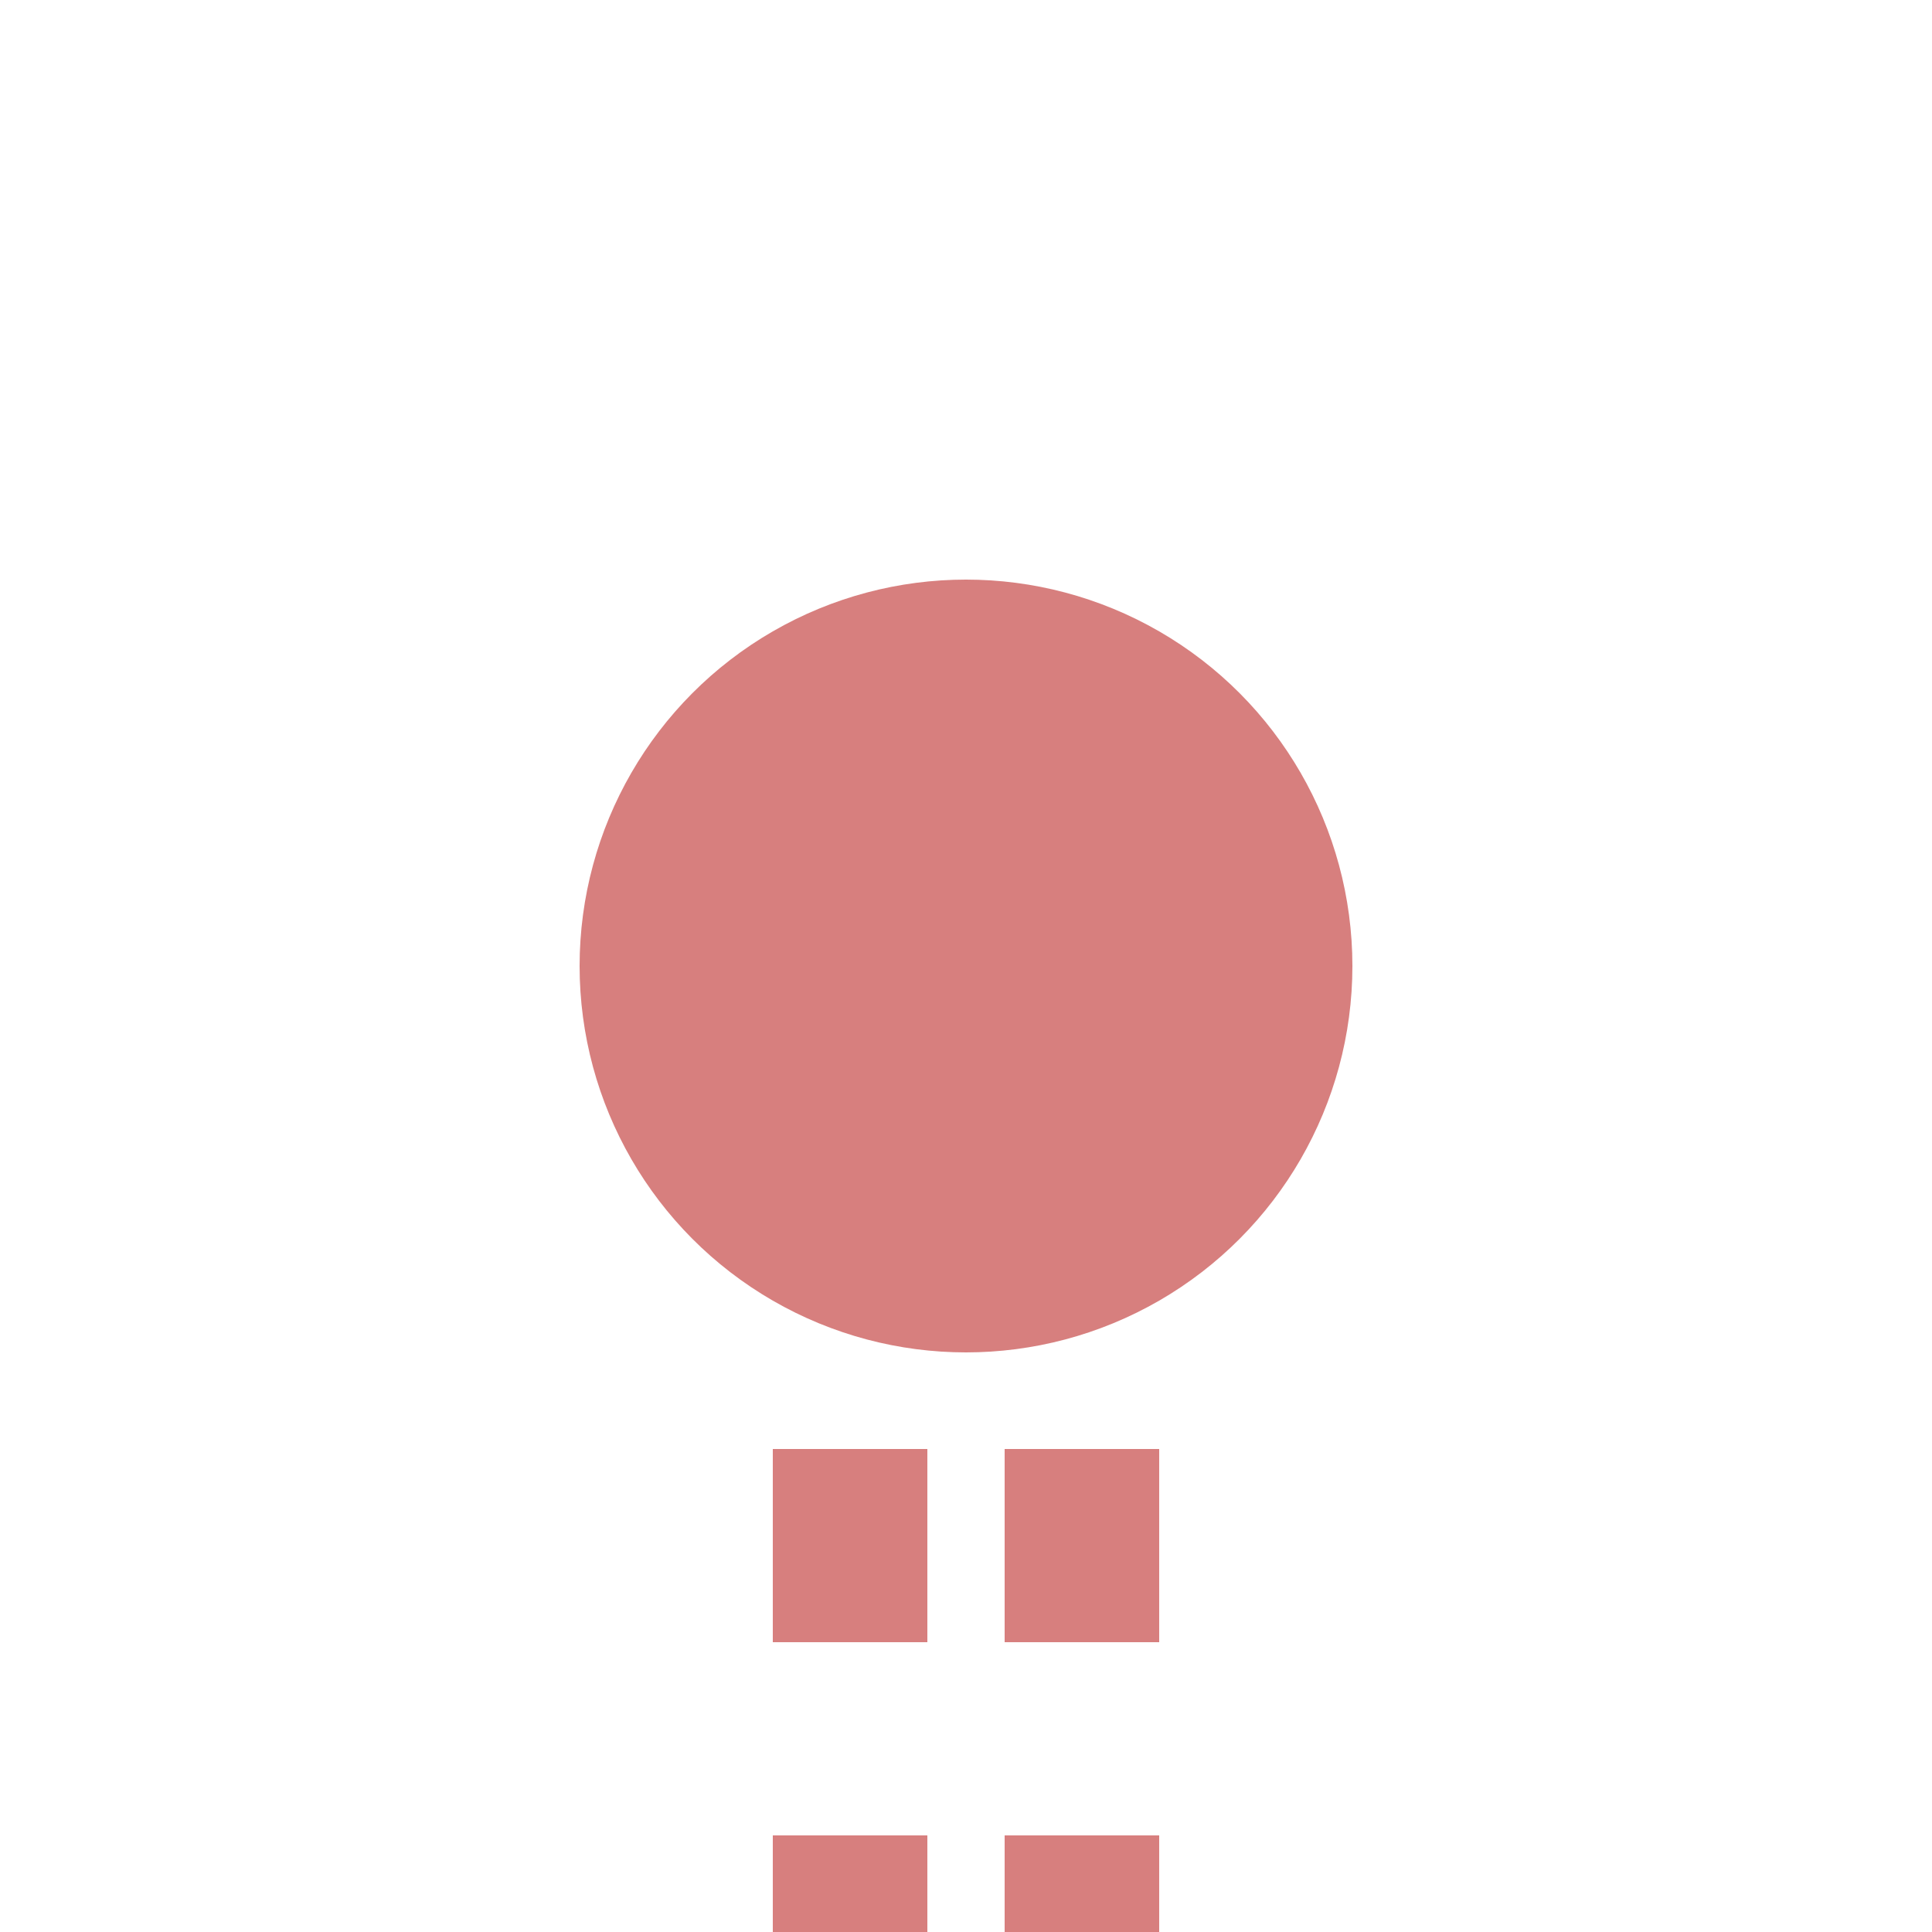 <?xml version="1.0" encoding="UTF-8"?>
<svg xmlns="http://www.w3.org/2000/svg" width="500" height="500">
 <title>extKHSTa</title>
 <path stroke="#D77F7E" d="M 220,525 V 275 m 60,0 V 500" stroke-width="40" stroke-dasharray="50"/>
 <circle fill="#D77F7E" cx="250" cy="250" r="100"/>
</svg>